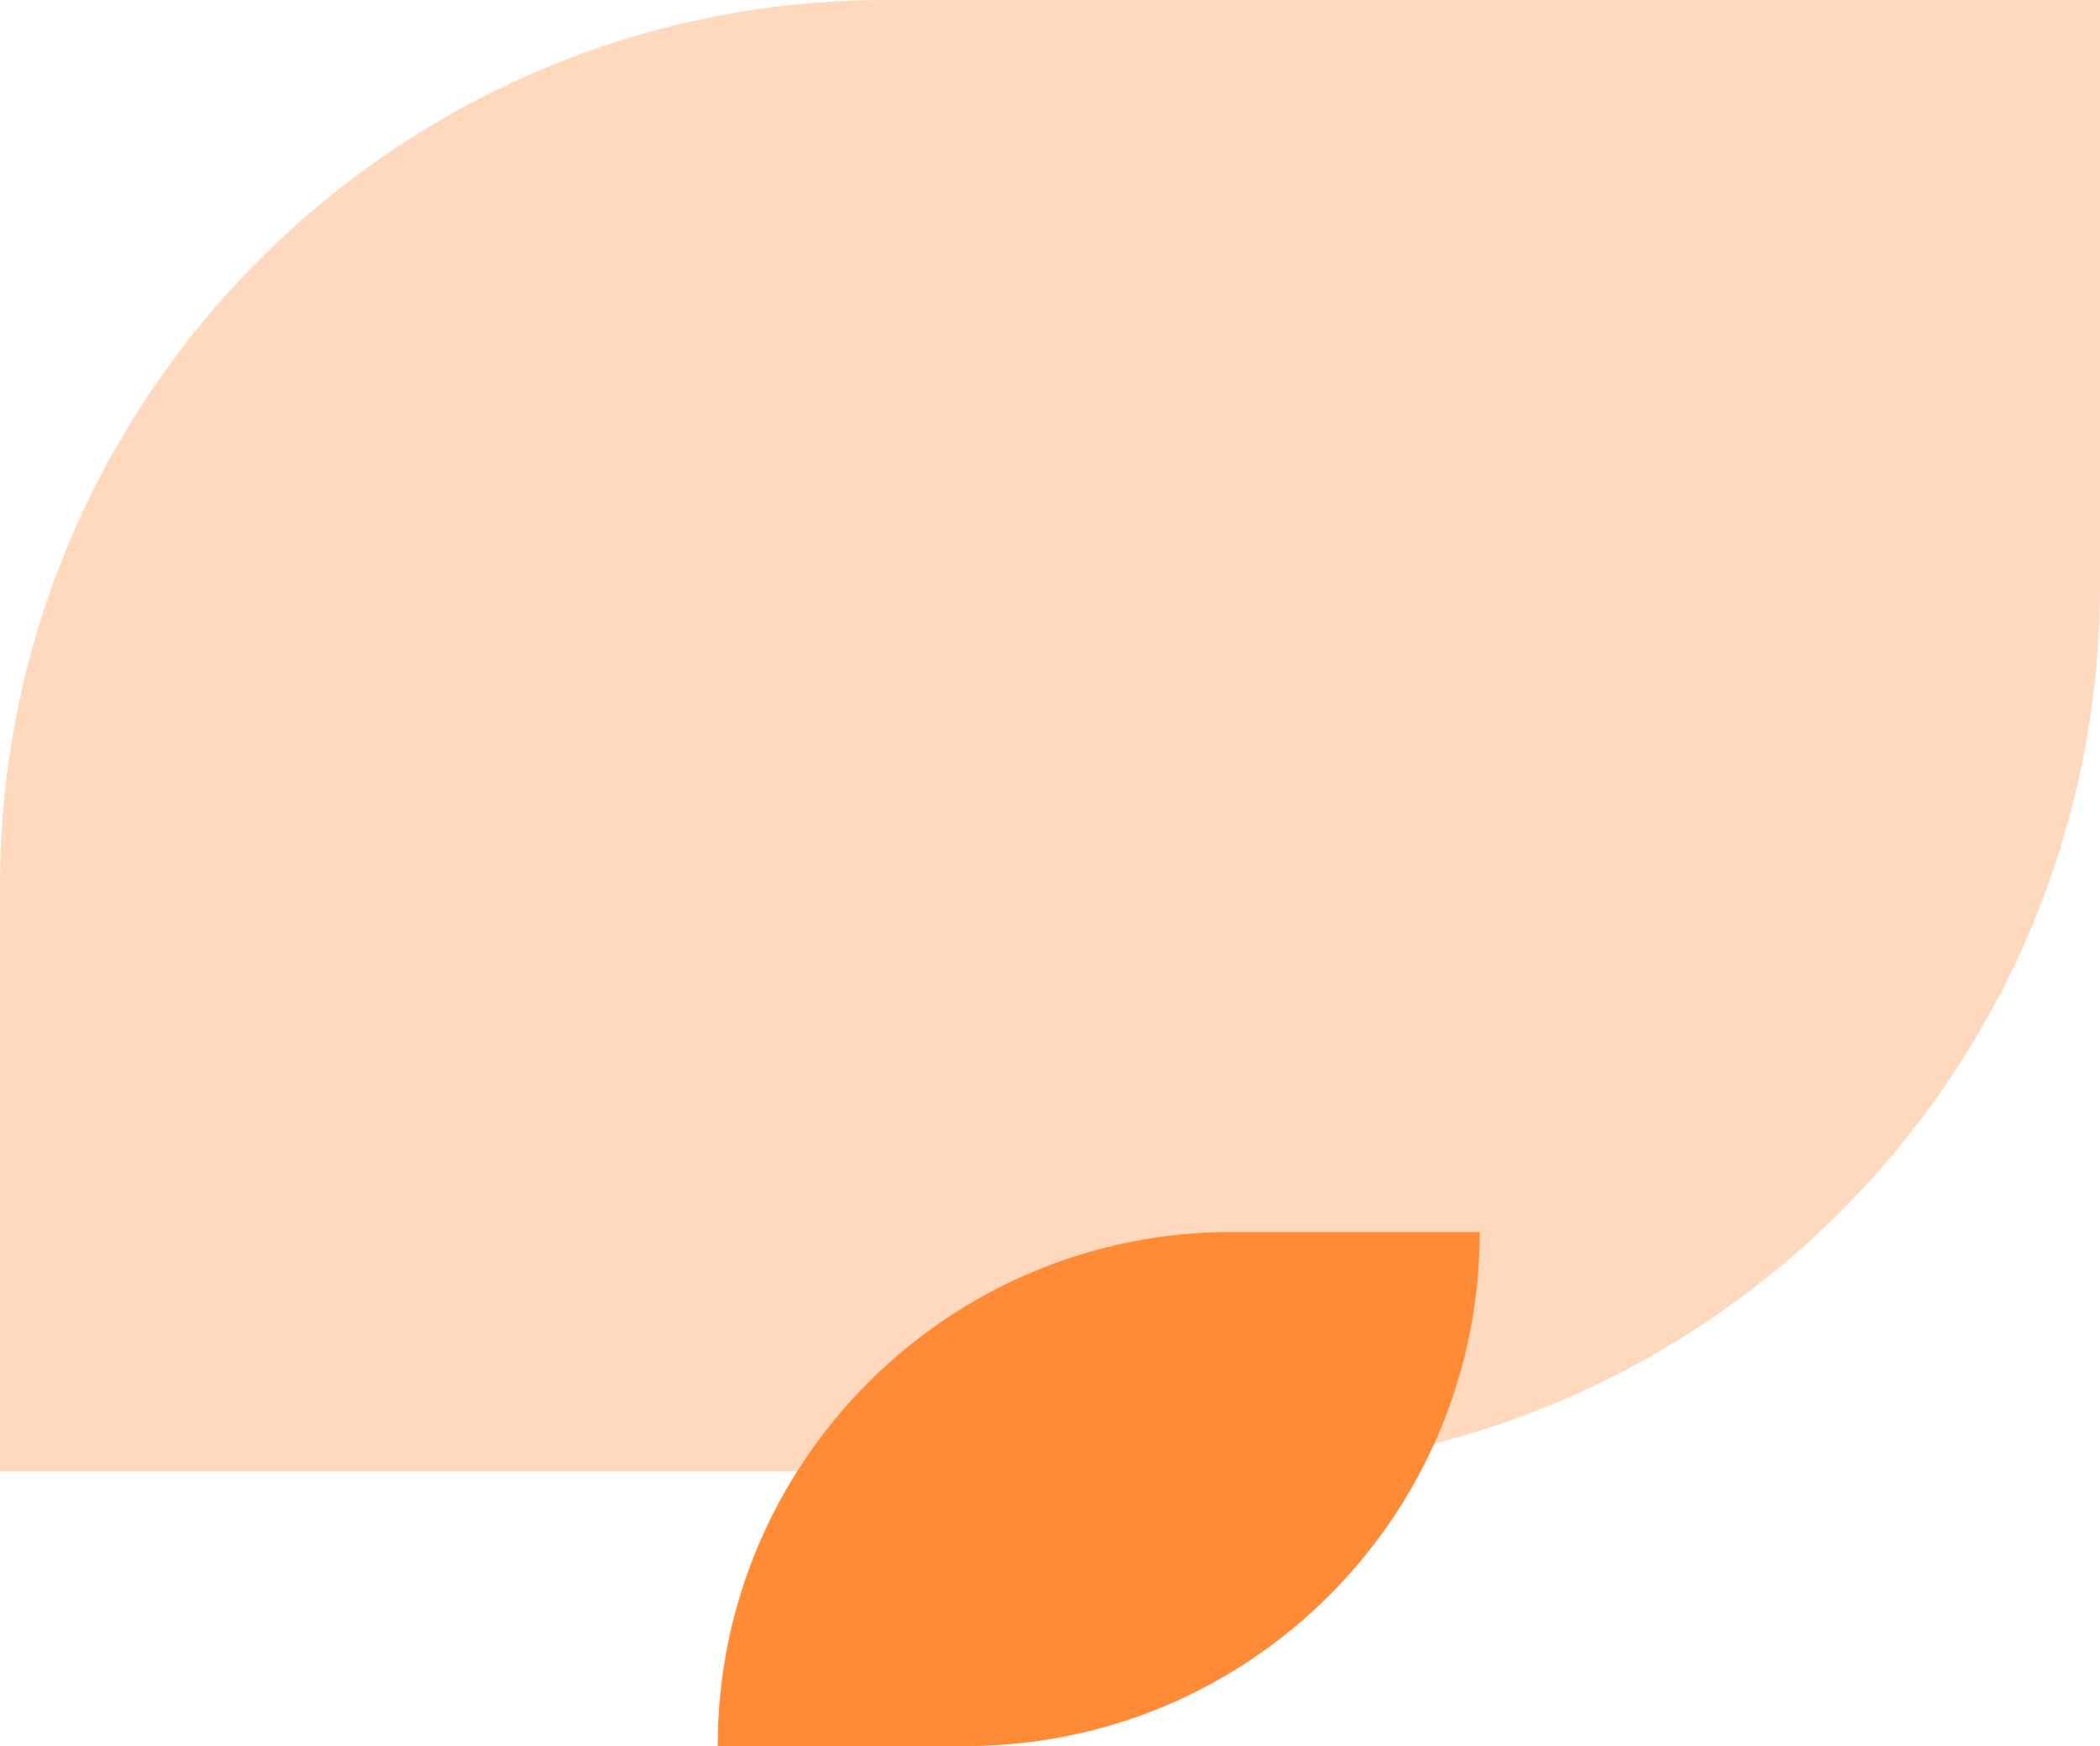 <?xml version="1.0" encoding="UTF-8"?> <svg xmlns="http://www.w3.org/2000/svg" width="237" height="197" viewBox="0 0 237 197" fill="none"> <path d="M0 100C0 44.772 44.772 0 100 0H237V66C237 121.228 192.228 166 137 166H0V100Z" fill="#FFD9BE"></path> <path d="M81 197C81 164.967 106.967 139 139 139H167C167 171.033 141.033 197 109 197H81Z" fill="#FF8B37"></path> </svg> 